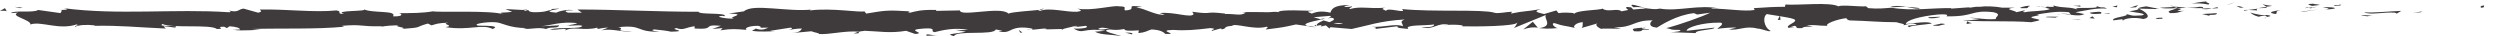 <?xml version="1.0" encoding="UTF-8"?> <!-- Generator: Adobe Illustrator 23.0.2, SVG Export Plug-In . SVG Version: 6.00 Build 0) --> <svg xmlns="http://www.w3.org/2000/svg" xmlns:xlink="http://www.w3.org/1999/xlink" id="Layer_1" x="0px" y="0px" viewBox="0 0 552.1 8" style="enable-background:new 0 0 552.1 8;" xml:space="preserve"> <style type="text/css"> .st0{fill:#3F3B3C;} </style> <g> <path class="st0" d="M548,1.7c0.8,0,0.5-0.4,0.6-0.5C547.3,1.3,548,1.8,548,1.7z"></path> <polygon class="st0" points="534.6,2.7 534.9,2.5 532.9,2.9 "></polygon> <path class="st0" d="M522.1,2.7c1.2,0.7,4.5-0.1,6.8,0.1l0.4,0.2l1-0.6C527.5,2.5,524,2.9,522.1,2.7z"></path> <path class="st0" d="M515.5,1.1c0.4,0.3-1.4,0.2,1.6,0.1c-0.2,0-0.2,0-0.3-0.1C516.5,1.1,516.1,1.1,515.5,1.1z"></path> <path class="st0" d="M516.7,1.1C518,1.1,515.9,0.9,516.7,1.1L516.7,1.1z"></path> <path class="st0" d="M510.6,1.3l1.7-0.2c-0.4-0.2-1.9-0.2-1.3-0.3C509.3,0.9,509.6,1,510.6,1.3z"></path> <path class="st0" d="M509,1.8l0.9-0.1C509.7,1.6,509.5,1.6,509,1.8z"></path> <path class="st0" d="M511.8,1.5l-1.9,0.2c0.3,0.1,0.3,0.3,0.9-0.1C510.6,1.8,511,1.6,511.8,1.5z"></path> <path class="st0" d="M512.9,1.6c1,0.2,2.2,0.3,0.5,0.5C516.7,2,516.2,1.5,512.9,1.6z"></path> <path class="st0" d="M521.5,3.4l1.3,0.2l1.1-0.2C523.3,3.5,521.4,3.2,521.5,3.4z"></path> <path class="st0" d="M499.8,0.9c-0.1,0.2,0.6,0.4,0.7,0.6l1.3-0.2C501.2,1.2,499.9,1.1,499.8,0.9z"></path> <path class="st0" d="M500.6,1.5l-1.9,0.3C500.4,1.8,500.7,1.7,500.6,1.5z"></path> <polygon class="st0" points="508.7,2.6 511.8,2.1 508.1,2.6 "></polygon> <polygon class="st0" points="492.5,0.9 493.6,0.5 491.7,1.1 "></polygon> <path class="st0" d="M487.7,1c0.8-0.3-1.1-0.5-0.3-0.7c-1.3,0.1-2.4,0.3-3.5,0.5C485,0.7,486.2,0.7,487.7,1z"></path> <path class="st0" d="M482.3,1.1c0.5-0.1,1.1-0.2,1.7-0.3C483.4,0.9,482.8,1,482.3,1.1z"></path> <path class="st0" d="M495.4,1.7c-0.1-0.1-0.4-0.3-1.5-0.4l0.8,0.4C494.8,1.7,495.1,1.7,495.4,1.7z"></path> <path class="st0" d="M494.6,1.7L494.6,1.7c-0.8,0-1.4,0-1.7,0C493.2,1.7,493.7,1.7,494.6,1.7z"></path> <path class="st0" d="M495.6,1.7c-0.1,0-0.1,0-0.2,0C495.4,1.7,495.5,1.8,495.6,1.7z"></path> <path class="st0" d="M503.7,2.2c-1.1,0.2-3.5,0.5-1.2,0.9C503.3,2.8,502,2.6,503.7,2.2z"></path> <path class="st0" d="M496.5,2.2l2,0.1c0-0.1-0.4-0.3,0.2-0.4L496.5,2.2z"></path> <polygon class="st0" points="495.5,2.4 496.5,2.2 495.7,2.2 "></polygon> <path class="st0" d="M485.7,1.5c-0.9,0.2-1.8,0.2-2.9,0.2c1.2,0.1,2.4,0.1,3.5,0.1C486.5,1.8,487,1.5,485.7,1.5z"></path> <path class="st0" d="M490.1,1.7c-0.1,0-0.1,0-0.2,0C490,1.7,490.1,1.7,490.1,1.7z"></path> <path class="st0" d="M472.1,1.8c0.1,0,0.1,0.1,0.2,0.1c0,0,0,0,0-0.1L472.1,1.8z"></path> <path class="st0" d="M486.5,2c0.9,0.1,1.4,0,1.9-0.2c-0.7,0-1.3,0.1-2.1,0.1C486.3,2,486.2,2,486.5,2z"></path> <path class="st0" d="M479.3,1.3c0.5,0.1,1,0.2,1.5,0.2C480.3,1.4,479.4,1.2,479.3,1.3z"></path> <path class="st0" d="M489.6,1.6c0,0,0.1,0,0.1,0C489.4,1.5,489.5,1.5,489.6,1.6z"></path> <path class="st0" d="M489.6,1.6c-0.5,0.1-0.8,0.2-1.2,0.3c0.5,0,1-0.1,1.5-0.1C489.8,1.7,489.7,1.6,489.6,1.6z"></path> <path class="st0" d="M468.9,4.5c0.2-0.4,2.5-0.8,4.4-0.3c2-0.3,0.7-1.6-1-2.3c-0.1,0.2-0.1,0.3-2.1,0.6c0.7,0.2,4.5,0.5,2.8,0.9 c-2.7,0.2-2.2-0.1-3.5-0.3c1.1,0.5-3.4,0.7-2.8,1.4l2.3-0.3C469.1,4.2,468.2,4.4,468.9,4.5z"></path> <path class="st0" d="M476.1,1.9l0.8,0c-0.9-0.1-1.6-0.2-2.9-0.5c-1.4,0.2-1.7,0.3-1.8,0.5l4.1,0.1L476.1,1.9z"></path> <path class="st0" d="M480.7,1.8c-0.6,0.4-2.6,0.6-1.4,1.1c2.4,0,1.7-0.4,3.2-0.5C478.5,2.5,483.5,2.1,480.7,1.8 c0.8,0,1.5,0,2.1-0.1c-0.7-0.1-1.4-0.1-2-0.2c0,0,0.1,0,0.1,0l0,0c0,0,0,0,0,0c0.2,0.1,0.2,0.1,0,0.1c0,0-0.1,0-0.1,0 C480.8,1.7,480.7,1.8,480.7,1.8c-1.1-0.1-0.2-0.1,0.2-0.2c0,0,0,0,0-0.1c0,0,0,0,0,0l-3.9,0.2C477.8,1.9,478.8,1.9,480.7,1.8z"></path> <path class="st0" d="M500.4,4c-0.1,0-0.1-0.1-0.1-0.1C500,4,499.9,4,500.4,4z"></path> <path class="st0" d="M498.8,3.7c0.3-0.1,0.5-0.2,1.5-0.2c0.8,0.1,0,0.2,0,0.3c0.6-0.1,2-0.3,0.2-0.5l-0.3,0.1 c-1.6-0.1-3.6-0.7-3.3-0.7C497.3,3.1,497.7,3.4,498.8,3.7z"></path> <path class="st0" d="M489.6,2.9l-3.3,0.2l1.7,0.4l-0.1-0.2C489.8,3.3,489.4,3.1,489.6,2.9z"></path> <polygon class="st0" points="471.7,1.6 472.2,1.1 470.3,1.7 "></polygon> <polygon class="st0" points="467.5,1.6 467.6,1.2 466.5,1.5 "></polygon> <path class="st0" d="M227.6,6.5l-1,0.1C227.1,6.6,227.4,6.6,227.6,6.5z"></path> <path class="st0" d="M234.6,6.6l0.2-0.2C234.4,6.5,234.3,6.5,234.6,6.6z"></path> <path class="st0" d="M363.1,1.7c-1.4-0.4-3-0.9-2.8-0.5l0.4,0.4C361.7,1.5,362.5,1.6,363.1,1.7z"></path> <path class="st0" d="M291.6,4.2c0.1,0,0.3,0.1,0.4,0.1c0.3-0.1,0.7-0.3,0.9-0.4C292.6,4.1,292.1,4.1,291.6,4.2z"></path> <path class="st0" d="M290.6,6l-1.8-0.3C289.2,5.9,289.8,6,290.6,6z"></path> <path class="st0" d="M189.6,7l-1.1,0.4C190.3,7.4,189.5,7.2,189.6,7z"></path> <path class="st0" d="M424,1.8c-1.2-0.2-2.2-0.2-3-0.3C422.4,1.8,423.6,2.1,424,1.8z"></path> <path class="st0" d="M230.4,1.9c-0.6,0.1-0.8,0.2-0.8,0.3C230.2,2.1,230.5,2,230.4,1.9z"></path> <path class="st0" d="M417.5,1.5c0.2,0,0.4,0.1,0.6,0.1c0.9-0.1,1.8-0.1,2.9-0.1C419.9,1.3,418.6,1.2,417.5,1.5z"></path> <path class="st0" d="M51.8,6.6c-0.1,0-0.2,0-0.3-0.1C51.5,6.6,51.6,6.6,51.8,6.6z"></path> <path class="st0" d="M11.7,2.2c0.4,0,1,0,1.6,0C13,2.2,12.5,2.2,11.7,2.2z"></path> <path class="st0" d="M450.4,1.4C451.3,1.4,450.5,1.4,450.4,1.4L450.4,1.4z"></path> <path class="st0" d="M454.8,3.1c-0.2,0-0.3,0.1-0.4,0.2C454.5,3.2,454.6,3.2,454.8,3.1z"></path> <path class="st0" d="M408.5,4.2C408.4,4.2,408.4,4.2,408.5,4.2C408.7,4.3,408.6,4.3,408.5,4.2z"></path> <path class="st0" d="M451.7,1.6c-0.3-0.1-0.7-0.1-1.2-0.1C450.8,1.5,451.1,1.6,451.7,1.6z"></path> <path class="st0" d="M451.6,1.4c0.3,0,0.6,0,0.8,0C452.5,1.4,452.4,1.3,451.6,1.4z"></path> <path class="st0" d="M449.1,1.4c0.5,0,1,0,1.5,0c-0.2,0-0.3-0.1-0.2-0.1C450.1,1.4,449.7,1.4,449.1,1.4z"></path> <path class="st0" d="M125.7,5.5c-0.1,0-0.1,0-0.2,0C124.6,5.6,125,5.6,125.7,5.5z"></path> <path class="st0" d="M339.6,6.2c0,0,0.1,0,0.1,0C339.7,6.1,339.6,6.1,339.6,6.2L339.6,6.2z"></path> <path class="st0" d="M336.4,6.5c1.4-0.5,2.2-0.5,3.2-0.4l-1.1-1.3L336.4,6.5z"></path> <path class="st0" d="M211,6.6l2.3,0.4c-2.7,0.6-4.7,0.4-2.6,1c0.3-1.4,8.8-0.1,9.2-1.5l1.5,0.3c-0.4,0-0.5,0.1-0.9,0.1 c2.9,0.7,2.2-1,5.9-0.8c1.3,0.1,2.2,0.3,1.3,0.5l2.9-0.3c0.8,0,0.6,0.3-0.2,0.2l4.4-0.1l0,0c0.6-0.2,2.1-0.5,2.8-0.7 c1.1,0.2-0.6,0.1-0.3,0.3l2.5-0.3c1,0.4-1,0.7-2.7,0.6c2.3,1.4,2-0.3,7,0.5l-2.3,0.2c1.5,0.8,3.3,0.5,5.9,1 c-0.6-0.3-5.3-1.2-2.6-1.5c0.8,0.1,1.7,0.2,3.2-0.1c0,0.5,1.4,0.4,3.2,0.3l-0.1,0.6c1.9-0.2,1.8-0.5,2.9-0.8c2.1,0.1,2.6,0.6,3.1,1 c3.4,0.1-2.3-0.8,1.7-0.9c2.8,0.2,4.8,0,8.2-0.4c2,0.2-0.3,0.4,0.4,0.6l1.8-0.5c0.4,0,0.3,0.2,0.2,0.2c1.5-0.2,0.1-0.6,2.4-0.8 c0.6-0.7,4.8,1,7.6,0.2c0.7,0.2-0.3,0.4-0.1,0.6c3.9-0.5,3.4-0.4,6.6-1.1l2.8,0.4c-2-0.5,0.6-1,2.8-1.5c-0.7-0.2-1.3-0.4-1.7-0.5 l3.6-0.3c0.4,0.1,0.1,0.3-0.5,0.6c0.2-0.1,0.5-0.1,0.7-0.2c1.3,0.2,0.6,0.6-0.3,1c-0.4-0.1-0.9-0.3-1.3-0.4 c-0.9,0.4-1.7,0.8-1.5,1.2c0.2-0.1,0.7-0.1,1.2-0.2c-0.2,0.1-0.4,0.2-0.3,0.3c0.1,0.1,0.5-0.1,1.1-0.2l0.8,0.7l0.2-0.3l4.7,0.4 c3.4-0.7,6.3-1.8,11.7-2.1c-1.3,0.5-0.3,0.9-0.4,1.5c-1.5-0.7-4.2,0.3-7,0.1c1.5,0.1,1.1,0.4,0.8,0.5l5-0.6 c-0.1,0.5,1.1,0.4,2.4,0.6c-1-1,3.7-0.7,5.7-1c0.1,0.3-0.4,0.7-2.8,0.6c2.7,0.8,3.5-1.2,6.2-0.5c-0.6,0-0.9,0-1.2,0.1 c1.4-0.3,4.9-0.1,4,0.2l-0.6,0c4,0.1,12.2,0,12.8-0.8c0,0.1-0.5,1-0.8,1.2l7.1-2.9c-0.6,0.7,1.8,2.5-1.5,2.9c1,0.1,2.1,0.2,4.1,0 c-0.7-0.1-1.6-1.1-0.7-1.1c2.4,0.8,1.7,0.4,4.7,1.1c-1-0.2,0.1-1.3,1.6-1.3c-0.2,0.2,0.1,1.1-0.4,1.3l3.8-1.1c-1,0.2-0.2,1,0.7,1.3 c-0.4-0.2,3.3,0,4.3-0.1l-1.6-0.3c4.3,0.2,4.3-1.6,8.6-1.5c-0.5,0.2-1.3,1.4,0.9,1.6c1-0.6,4.4-2.8,8.2-3.2l0.7,0.3l2.9-0.4 c-1.8,0.9-6.9,2.7-9.7,3.4c1.6,0.3,0.5,0.4,2.9,0.4c0.9,0.3-1.3,0.5-2,0.5l5.6,0.2c-0.3-0.7,4.3-0.7,4.1-1.2l-6.1,0.7 c-0.2-0.7,3.5-1.9,7.5-1.8c1,0.3-0.8,1.2-0.7,1.4c0.5-0.2,3.8-0.4,4.2-0.3l-1.7,0.4c2.2,0.3,3.6-0.9,6.3-0.2c0.9,0,2.8,0.9,2.9,0.5 c-1.5-0.8-1.8-3.1-0.8-3.7c0.3,0.1,4.9,0.7,5.9,1.1c1.5,0.6-2.3,1.4-1,2c0.1-0.2,0.9-0.4,1.2-0.5c1,0.2-0.4,0.6,1.7,0.5 c0.4-0.7,4.3,0.1,1-0.6c2.1-0.2,2.2,0.1,4.6,0.1c-0.8-0.4,2.2-1.5,4.2-1.7c-0.1,0.2,0.3,0.4,0.6,0.5c4.2,0.1,6.5,0.4,10.4,0.4 c0.4,0.2,2.3,0.4,1.5,0.7c0.6-0.1,1.1-0.4,2.3-0.4c2.4,0.6-2.7,0.1-0.9,0.8c0.2-0.4,3.1-0.5,4.9-0.8c-0.5-0.6-4-0.1-5.7,0.1 c0-0.8,3-1.7,7.1-2.1c3.3-0.2,1.4,0.5,2,0.4c6.2,0.1,5.2-1.5,10.3-0.9c2,0.5,0.1,1.1,0.5,1.5c-2.7,0.2-4.1-0.3-5.9-0.3l2.2,0.3 c-0.8,0.2-2.6,0.3-3.6,0.2c1.7,0.5,10.4,0.1,15.1,0.5c0.8-0.2,2.3-0.4,1.6-0.6L448.9,4c-1.4-0.4,2.8-0.6,0.9-0.8 c2-0.3,4.3-0.8,7.1-0.5l0.5,0.6c-0.1-0.2-1.9-0.4-2.7-0.2c1.2-0.3,4.3,0.8,5.6,0l-2-0.4c2-0.3,4.5-1,7-0.8 c-1.1-0.6-0.6,0.1-2.4-0.6c1.5,0.9-6.4,0-3.9,0.9c-1.8-0.8-3.2-0.3-5.6-1c0.1,0.2,0.8,0.4-1.3,0.3c-0.1,0.1-0.3,0.1-0.5,0.2 c-0.1,0-0.1,0-0.1,0c0,0,0.1,0,0.1,0c-0.1,0-0.1,0,0,0c0.5,0.1,0.9,0.2,1.1,0.3c-1,0.5-4.4,0.4-5.5,0.7c-1.3-0.1,0.5-0.2-0.2-0.4 l-1.7,0.4c-0.2-0.4-3.3-0.7-0.4-1l-2.7,0c-1.6-0.3-3.7-0.4-5-0.2c-1.3-0.1-3.2,0.5-2.1,0.1l-4.2,0.3l0-0.1 c-4.1-0.1-8.5,0.7-13.2-0.1c-1.4,0.1-2.8,0.3-5.1,0.1l-0.5-0.4c-1.8,0.1-5.3-0.4-6.1,0c-1.9-1-8.6-0.2-11.7-0.4l-0.1,0.5 c-2.1,0-4.2,0.1-6.9,0.3l0.2,0.4c-2.3,0.4-5.9-0.3-9.6-0.3c0.2-0.2,1.2-0.1,1.8,0c-4.3-1-9.2,0.7-13.1,0c-1,0.2-1.7,0.1-2.4,0 c0.1,0,0.2,0,0.2,0c-0.1,0-0.3,0-0.4,0c-0.4-0.1-0.9-0.2-1.4-0.2c0.4,0.1,0.8,0.2,1.1,0.2c-0.8,0-1.9,0.1-3,0.2l-0.5-0.5 c-0.1,0-0.2,0-0.3,0c-1.1-0.2-0.9,0.2-0.3,0.6c-0.6,0.1-1.1,0.2-1.5,0.3c-0.9-0.8-3,0.3-4.2-0.6c-0.8,0.4-5.7,0.3-6.3,1.2 c0-0.1-0.4-0.2,0.2-0.2c-1.3-0.1-2.5-0.2-3.6,0l-0.5-0.6l-2.7,0.8c-1.7-0.4-2.4-0.6-0.7-1.1c-4,0.7-3.2,0.3-6.6,1l0.2-0.4 c-1.2,0-3.2,0.5-3.9,0.2c-2.7-0.8-13.4-0.1-20.4-0.8c1.4,1.2-3.2-0.5-3.5,0.4c-0.4-0.3-1.4-0.4-0.2-0.7c-3.6,0.3-5.3-0.4-7.8,0.3 c-0.4-0.3,0.8-0.4,0.4-0.6c-0.3,0.1-1.1,0.2-1.5,0.1c-0.4-0.2,0.5-0.2,1.1-0.4c-3.6,0-4,0.9-4.3,1.7c-1.8-0.4-2.8-0.3-4.1,0.2 c-0.6-0.3-1.7-0.5,0.5-0.6c-1.3,0-7.8-0.4-7.9,0.3c-0.4-0.2-1.8,0-2.1,0c-2.9,0-3.1-0.1-5.9,0l0.8,0.1c-1.1,0.8-2.3,0.2-4.6,0.3 l0.1-0.1c-5.2-0.6-2.2,0.3-7.3-0.4l0.3,0.5c-0.5,1-4.5-0.6-7.5-0.2l1.1,0.3c-1.6,0.4-4.5-1.4-6.1-1.5c-0.4-0.1,0.6-0.1,1.1-0.2 c-4.3-0.6-0.6,0.6-3.7,0.8c-0.6-0.3,0.8-0.9-1.4-0.9c-1.1-0.3-6.2,1.1-9.1,0.5c0.6,0.3,1.3,0.5-0.2,0.7c-2.3,0.1-6.1-1-8.1-0.2 c-0.3-0.1-0.4-0.1-0.4-0.2c-1.7,0.2-5.6,0.4-6.6,0.8c-1.6-1.7-10.7,0.8-10.7-0.7l-5.3,0.1l0.1-0.2c-3.4-0.1-4.6,0.3-5.8,0.6 c-0.8-0.1-0.2-0.2-0.1-0.3c-5-0.3-5.4-0.2-9.6,0.5l-0.4-0.5c-1.1,0.3-7.2-0.8-12-0.2c0-0.1,0.1-0.2,0.5-0.2 c-5.5,0.6-13.1-1.4-15.1,0.4L160.9,3c4.7,0.1-0.7,0.8,1.2,1.1c-1.8,0.1-4.7-0.5-2.5-0.6l0.4,0.1c0.8-0.9-5.8-0.3-5.7-1 c-9.2,0-18.1-0.5-26.8-0.5l1,0.7l-3,0c-0.8-0.2-1.1-0.6,1.1-0.5c-1.1-0.4-3.6,0.3-3.7,0.5c-4.2-0.3,1.6-0.9,0.4-0.9l-1.7,0.1 l0.4,0.1c-1.4,0.3-1.5,0.6-4.1,0.6c-1.6-0.1-0.8-0.5-1.5-0.5c0-0.1-0.2-0.1-1,0L111.6,2l1.5,0.6c-1.7,0.3-3.6,0-1.8,0.6 c-2.6-1-14.1-0.4-15.7-0.7c-2.3,0.4-4.7,0.4-7.5,0.4c0.7,0.1,1.1,0.8-1.3,0.7C87.7,2.2,82.2,3,80.2,2c1.8,0.6-7,0.2-4.2,1.1 c-2.1-0.1-0.1-0.5-1.7-0.8c-4.9,0.5-10.8-0.3-16.9-0.2c-0.1,0.2,0.9,0.4-0.4,0.7l-3.2-0.9c-1.2,0.1-1.1,1-3.3,0.4 c0.3,0.1,0.8,0.4,0,0.4C38.5,1.9,26.1,3.4,14,1.8c1.6,0.3,0.5,0.4-0.7,0.4c0.8,0.1,0,0.4,0.1,0.7L8.4,2.2c-0.9,0.7-5.4,0-6,0.7 L4,2.8C1.9,3.5,7,4.4,6.7,5.4c2.4-0.8,6.3,1.3,10.2,0c0.9,0.2-0.7,0.3-0.3,0.5c1-0.4,2.2-0.5,4.4-0.3l-0.3,0.1 c6.2-0.1,8.9,0.3,15.9,0.6l-0.5-0.5c1.5,0.1,1.8,0.2,2.5,0.3c1.7-0.7-4.2,0-2.7-0.8c2,1,10.6,0,12,1.1c2.3,0-0.7-0.5,1.6-0.5 l0.6,0.3l0.6-0.4c1.5,0.1,2.3,0.4,2.3,0.7c-0.4,0-1,0.1-1.4,0.1c2,0.3,5.6-0.1,6.2,0l-2.2-0.2C62.2,6.2,69.9,6.5,76,5.9l-0.5-0.2 c4.7-0.4,3.7,0.2,8.9,0.1l-0.2,0.1c1-0.2,2.4-0.3,3.8-0.3c-1.3,0.3,2.4,0.5,0.7,0.8c5.1-0.4,2.5-0.3,5.8-1.2l0.8,0.4 c1.1-0.3,1.2-0.5,3.8-0.6c-2.1,0.3,1.6,0.6-0.7,1c5.4,0.8,8-0.8,10.4,0.4c2.5-1-4.6-0.6-3.3-0.8c-1.2-0.3,2-0.8,3.7-0.7 c1.7,0,2.9,1.3,7.2,1.3c-0.4,0-0.5,0.1-0.9,0.1c1.6,0.3,3.2-0.4,5.1,0.1c1.1-0.6,2.6,0,2.9-0.8l-4,0.2c2.2-0.2,4.3-1.1,8-0.7 c-0.3,0.2-1.4,0.4-2.1,0.5c1.1,0.2,2.1-0.2,3.2,0.1c-0.3,0.8-4.8,0.2-7.2,0.8c1.2,0.3,4.5-0.6,3.3,0.3c1.7-1.1,4.3,0.1,7.2-0.7 L132,6.4c0.5-0.1,1.4-0.3,2.3-0.3l-1.5,0.6c2.4-0.5,4.6,0.5,6.8,0.2c-4.8,0-1.1-0.6-3.1-0.9c5.9-0.6,3.4,1.2,9.9,1 c-0.9,0.1-3.3-0.3-1.9-0.5c1.2,0.1,2.9,0.3,3.7,0.5c4.3-0.1-0.7-0.5,1.2-0.8c1.5,0.6,2.1-0.2,4-0.4l0,0.5c5,0.3,1.3-1,5.8-0.6 l-1.9,0.7l2.3-0.2l-0.5,0.5c2.5-0.4,3.3-0.3,5.8-0.1c-0.6-0.3,0.3-0.9,2.5-0.9c1.5,0.3-0.8,0.5,2.3,0.4c-0.7,0.3-1.5,0.7-2.8,0.2 c-0.1,0.2-0.7,0.3-0.8,0.5c1.6,0.3,4.1,0.1,5.2,0.1c-0.4,0-1,0-1.2-0.1l4.5-0.7c0.7,0.2,0.1,0.3-0.4,0.5c0.9-0.1,1.5-0.3,2.9-0.3 c-0.3,0.4-0.3,0.8-2.2,1l4.3-0.4c0.3,0.2,2.2,0.5,1.6,0.6c2.4,0.2,5.8-0.8,9-0.5c0.2-0.1,0.5-0.1,1.2-0.2c3,0.1,5.6,0.6,9.1,0 l2,0.7c2.8-0.2-2.7-0.9,1.9-1.2c3.2-0.2,1.2,0.6,2.4,0.8c1.6-0.4,4.4-1.1,7.4-0.5C212.7,6.7,211.9,6.6,211,6.6z M245,6.3 c-0.7,0.1-2,0.4-2.5,0.1C243.3,5.9,243.8,6.2,245,6.3z M296.6,5.2c-0.5,0.2-1.2,0.1-2.1-0.1C295.1,5,295.8,5.1,296.6,5.2z M440.5,1.8C440.5,1.8,440.5,1.8,440.5,1.8C439,1.7,439.5,1.7,440.5,1.8z M443.6,2c0.3-0.1,0.3-0.1,0.2-0.2 c-0.2,0.1-0.9,0.1-1.7,0.1C442.2,2,442.6,2.1,443.6,2z M116,2.2l0.6,0.1C115.3,2.5,115.7,2.4,116,2.2z"></path> <path class="st0" d="M290.8,5.8c-0.2-0.1-0.2-0.2-0.3-0.3C290.2,5.7,290.2,5.7,290.8,5.8z"></path> <path class="st0" d="M189.8,6.9c0,0-0.1,0-0.1,0c-0.1,0-0.1,0.1-0.1,0.1L189.8,6.9z"></path> <path class="st0" d="M396.3,6.1c-0.6-0.1-1-0.2-1.2-0.2C395.1,6,395.4,6.1,396.3,6.1z"></path> <path class="st0" d="M459.7,1.2l-2,0.1c0.9,0,1.3,0.1,1.8,0.2C459.5,1.4,459.1,1.2,459.7,1.2z"></path> <path class="st0" d="M476.7,4.2c0.3-0.1,0.6,0,0.9-0.1l-0.1-0.2C476.3,3.9,475.4,4.1,476.7,4.2z"></path> <path class="st0" d="M461.5,2.8c0.2,0.4,1.4,0.3,2.7,0.2c-0.1,0-0.2,0-0.2,0C464.4,2.4,463,2.6,461.5,2.8z"></path> <path class="st0" d="M464.6,3c0.4,0,0.9,0,1.3,0C466,2.8,465.3,2.9,464.6,3z"></path> <path class="st0" d="M447.4,1.8c0.6,0.1,0.4-0.5,0.8-0.4C448.9,0.9,443.9,2,447.4,1.8z"></path> <polygon class="st0" points="462.6,4.1 462.1,3.6 461.4,4 "></polygon> <path class="st0" d="M451.8,3.8l2.2,0.1c0-0.1,0.2-0.1,0.6-0.2C453.3,3.7,451.8,3.6,451.8,3.8z"></path> <path class="st0" d="M454.6,3.7c0.7,0,1.4,0,1.8-0.1C456,3.7,455.2,3.7,454.6,3.7z"></path> <polygon class="st0" points="459.6,4.3 459,4.2 457.5,4.2 "></polygon> <path class="st0" d="M428.3,3.7l-2.4,0.1c-0.2,0.2,0.4,0.3,1.3,0.2C427.8,3.9,428.7,3.8,428.3,3.7z"></path> <path class="st0" d="M435.5,5.1c-0.6-0.1-0.7-0.2-1.1-0.4l-0.1,0.6L435.5,5.1z"></path> <path class="st0" d="M428.6,5.2c-0.2,0.2-3.5,0.5-0.4,0.5C428.4,5.5,430.8,5.3,428.6,5.2z"></path> <polygon class="st0" points="392.6,4.4 393.2,4.4 393.1,3.4 "></polygon> <path class="st0" d="M360.9,6.9c2.8,0.2,0.7-0.6,3.2-0.3c0.7-0.2-2.1-0.2-1.4-0.5C361,6.3,360.1,6.2,360.9,6.9z"></path> <path class="st0" d="M362.7,6.1c0.3,0,0.6-0.1,0.9-0.2C363.1,6,362.9,6,362.7,6.1z"></path> <polygon class="st0" points="5,1.7 3.2,1.5 4.4,1.8 "></polygon> <path class="st0" d="M1.5,2.5L1.1,1.8L0,2.4C0.4,2.4,1.2,2.3,1.5,2.5z"></path> <path class="st0" d="M250,7.6l0.1-0.2c-0.3-0.2-0.7-0.2-1.6-0.2L250,7.6z"></path> <polygon class="st0" points="225.3,7.2 225.8,7.2 225,6.6 "></polygon> <path class="st0" d="M204.6,7.9c0.8,0,1.8-0.1,2.7-0.1C205.5,7.9,204.4,7.2,204.6,7.9z"></path> </g> </svg> 